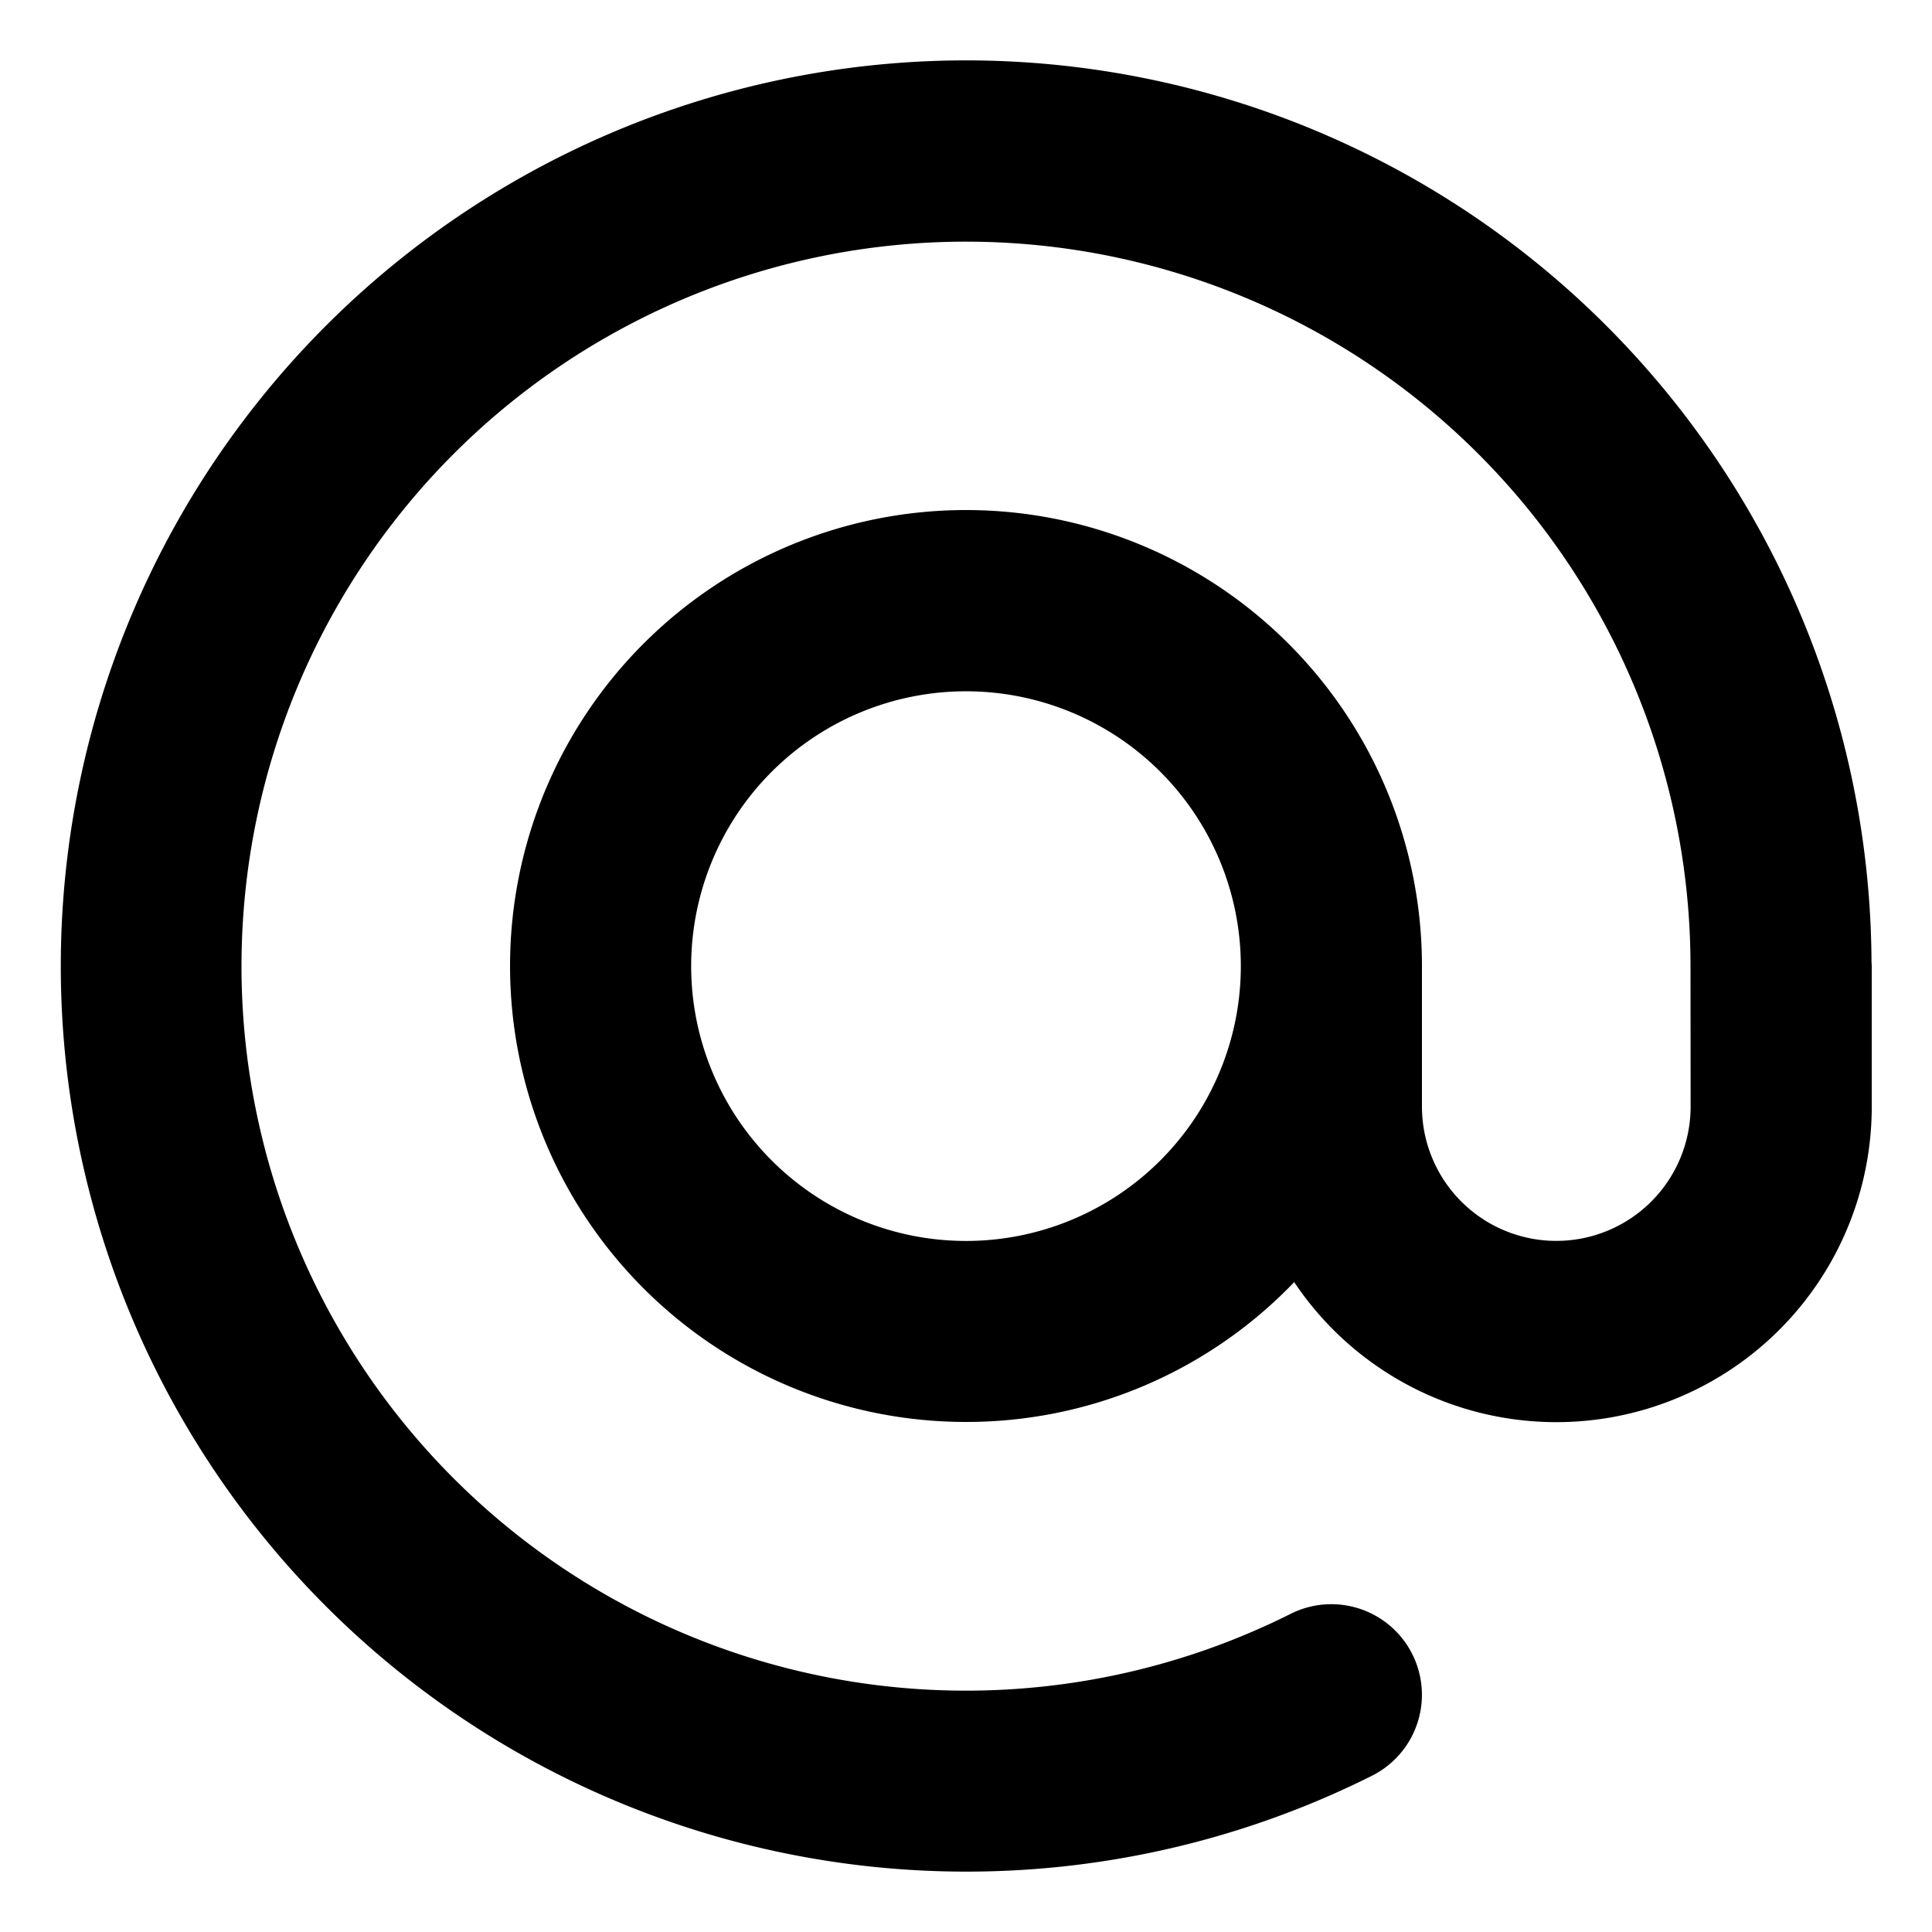 <svg xmlns="http://www.w3.org/2000/svg" viewBox="0 0 16 16" class="svg octicon-mention" width="16" height="16" aria-hidden="true"><path d="M8 .5a7.5 7.5 0 0 1 7.499 7.462l.002.038v1.164a2.612 2.612 0 0 1-4.783 1.454A3.76 3.76 0 0 1 8 11.776 3.776 3.776 0 1 1 11.776 8v1.164a1.112 1.112 0 0 0 2.225 0L14 8a6 6 0 1 0-3.311 5.365.75.75 0 0 1 .673 1.341A7.5 7.5 0 1 1 8 .5m0 5.225a2.275 2.275 0 1 0 0 4.552 2.275 2.275 0 0 0 0-4.552"/></svg>